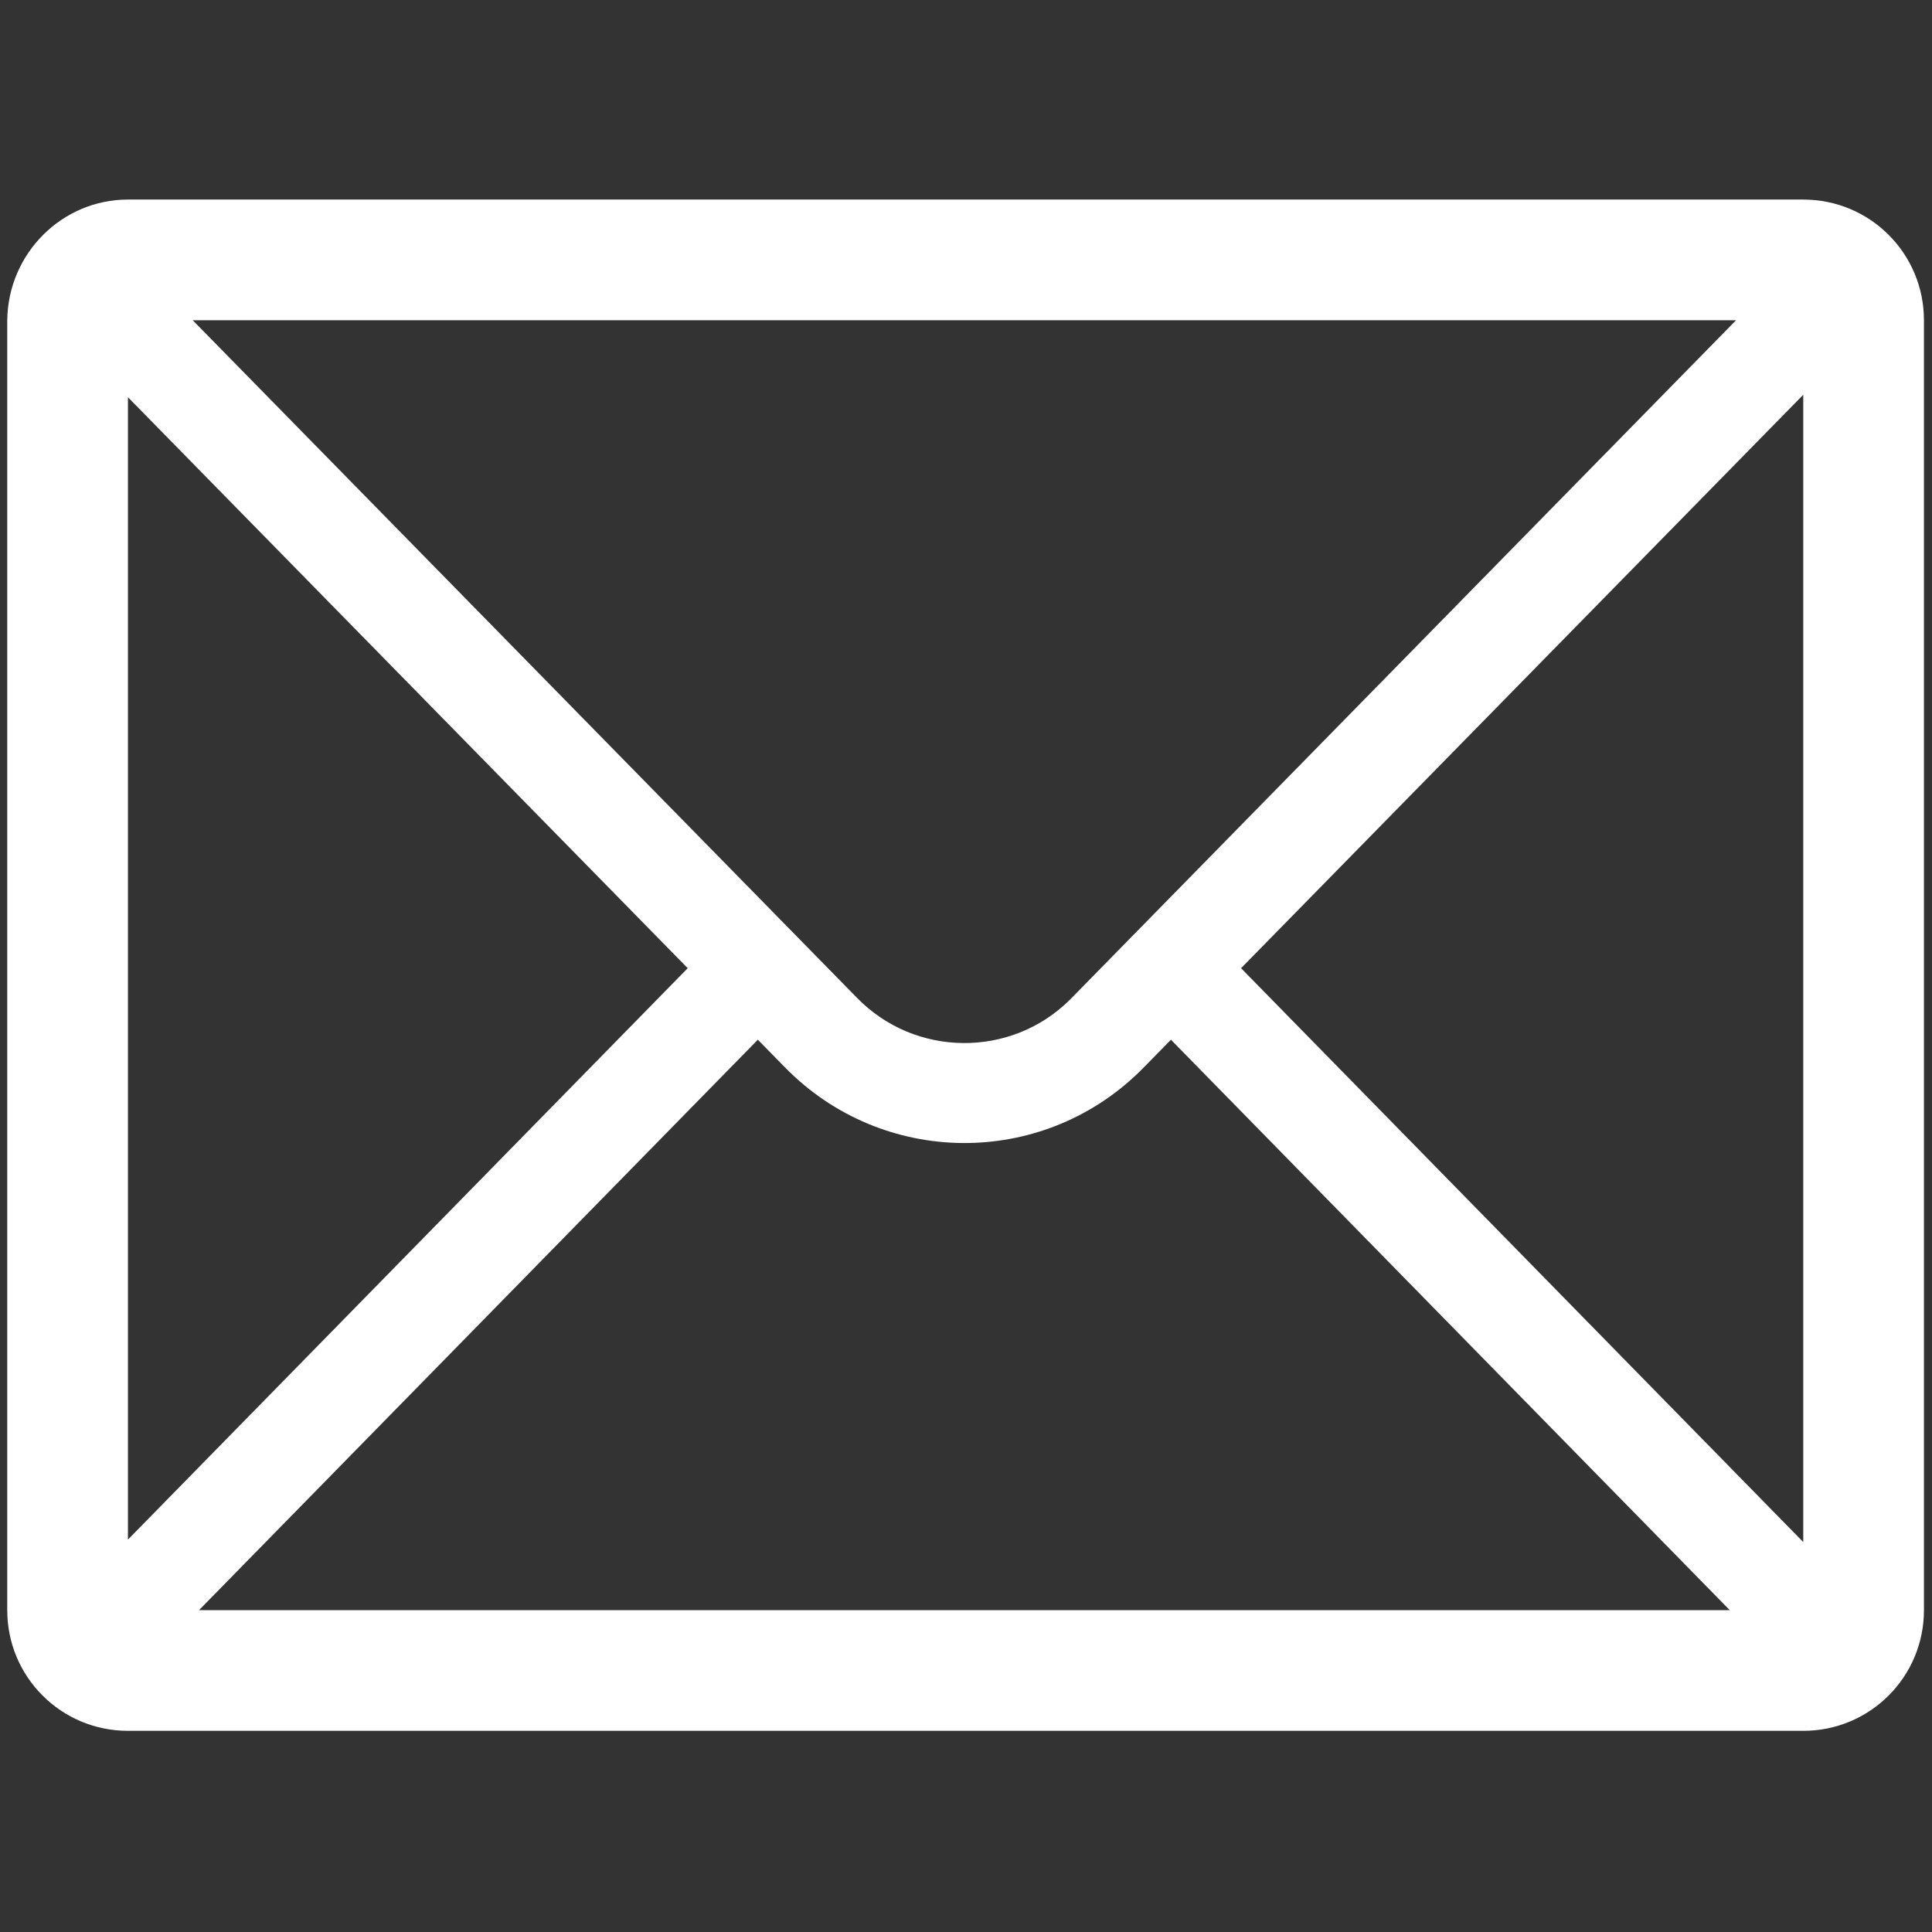 <?xml version="1.0" encoding="utf-8"?>
<!-- Generator: Adobe Illustrator 28.1.0, SVG Export Plug-In . SVG Version: 6.00 Build 0)  -->
<svg version="1.1" id="图层_1" xmlns="http://www.w3.org/2000/svg" xmlns:xlink="http://www.w3.org/1999/xlink" x="0px" y="0px"
	 viewBox="0 0 24.01 24.01" style="enable-background:new 0 0 24.01 24.01;" xml:space="preserve">
<rect x="0" y="0" width="24.01" height="24.01" fill="#333333" stroke="none"/>
<style type="text/css">
	.st0{fill:#FFFFFF;}
</style>
<g>
	<defs>
		<rect id="SVGID_1_" x="0.1" y="2.47" width="23.81" height="19.07"/>
	</defs>
	<clipPath id="SVGID_00000160911466576214555990000008768005951965027490_">
		<use xlink:href="#SVGID_1_"  style="overflow:visible;"/>
	</clipPath>
</g>
<path class="st0" d="M14.11,12.47c-0.24-0.25-0.24-0.64,0.01-0.88s0.64-0.24,0.88,0.01l7.7,7.86c0.24,0.25,0.24,0.64-0.01,0.88
	s-0.64,0.24-0.88-0.01L14.11,12.47z M2.16,20.33c-0.24,0.25-0.64,0.25-0.88,0.01c-0.25-0.24-0.25-0.64-0.01-0.88l7.7-7.86
	c0.24-0.25,0.64-0.25,0.88-0.01c0.25,0.24,0.25,0.64,0.01,0.88L2.16,20.33L2.16,20.33z M1.27,4.61C1.03,4.37,1.03,3.97,1.28,3.73
	S1.92,3.5,2.16,3.74l8.49,8.66c0.72,0.74,1.91,0.75,2.64,0.03c0.01-0.01,0.02-0.02,0.03-0.03l8.49-8.66
	c0.24-0.25,0.64-0.25,0.88-0.01c0.25,0.24,0.25,0.64,0.01,0.88l-8.49,8.66c-0.01,0.01-0.03,0.03-0.04,0.04
	c-1.23,1.21-3.2,1.19-4.41-0.04L1.27,4.61z M1.59,3.98v16.03h20.82V3.98H1.59z M1.59,2.48h20.82c0.83,0,1.5,0.67,1.5,1.5v16.03
	c0,0.83-0.67,1.5-1.5,1.5H1.59c-0.83,0-1.5-0.67-1.5-1.5V3.98C0.1,3.15,0.77,2.48,1.59,2.48L1.59,2.48z"/>
</svg>
